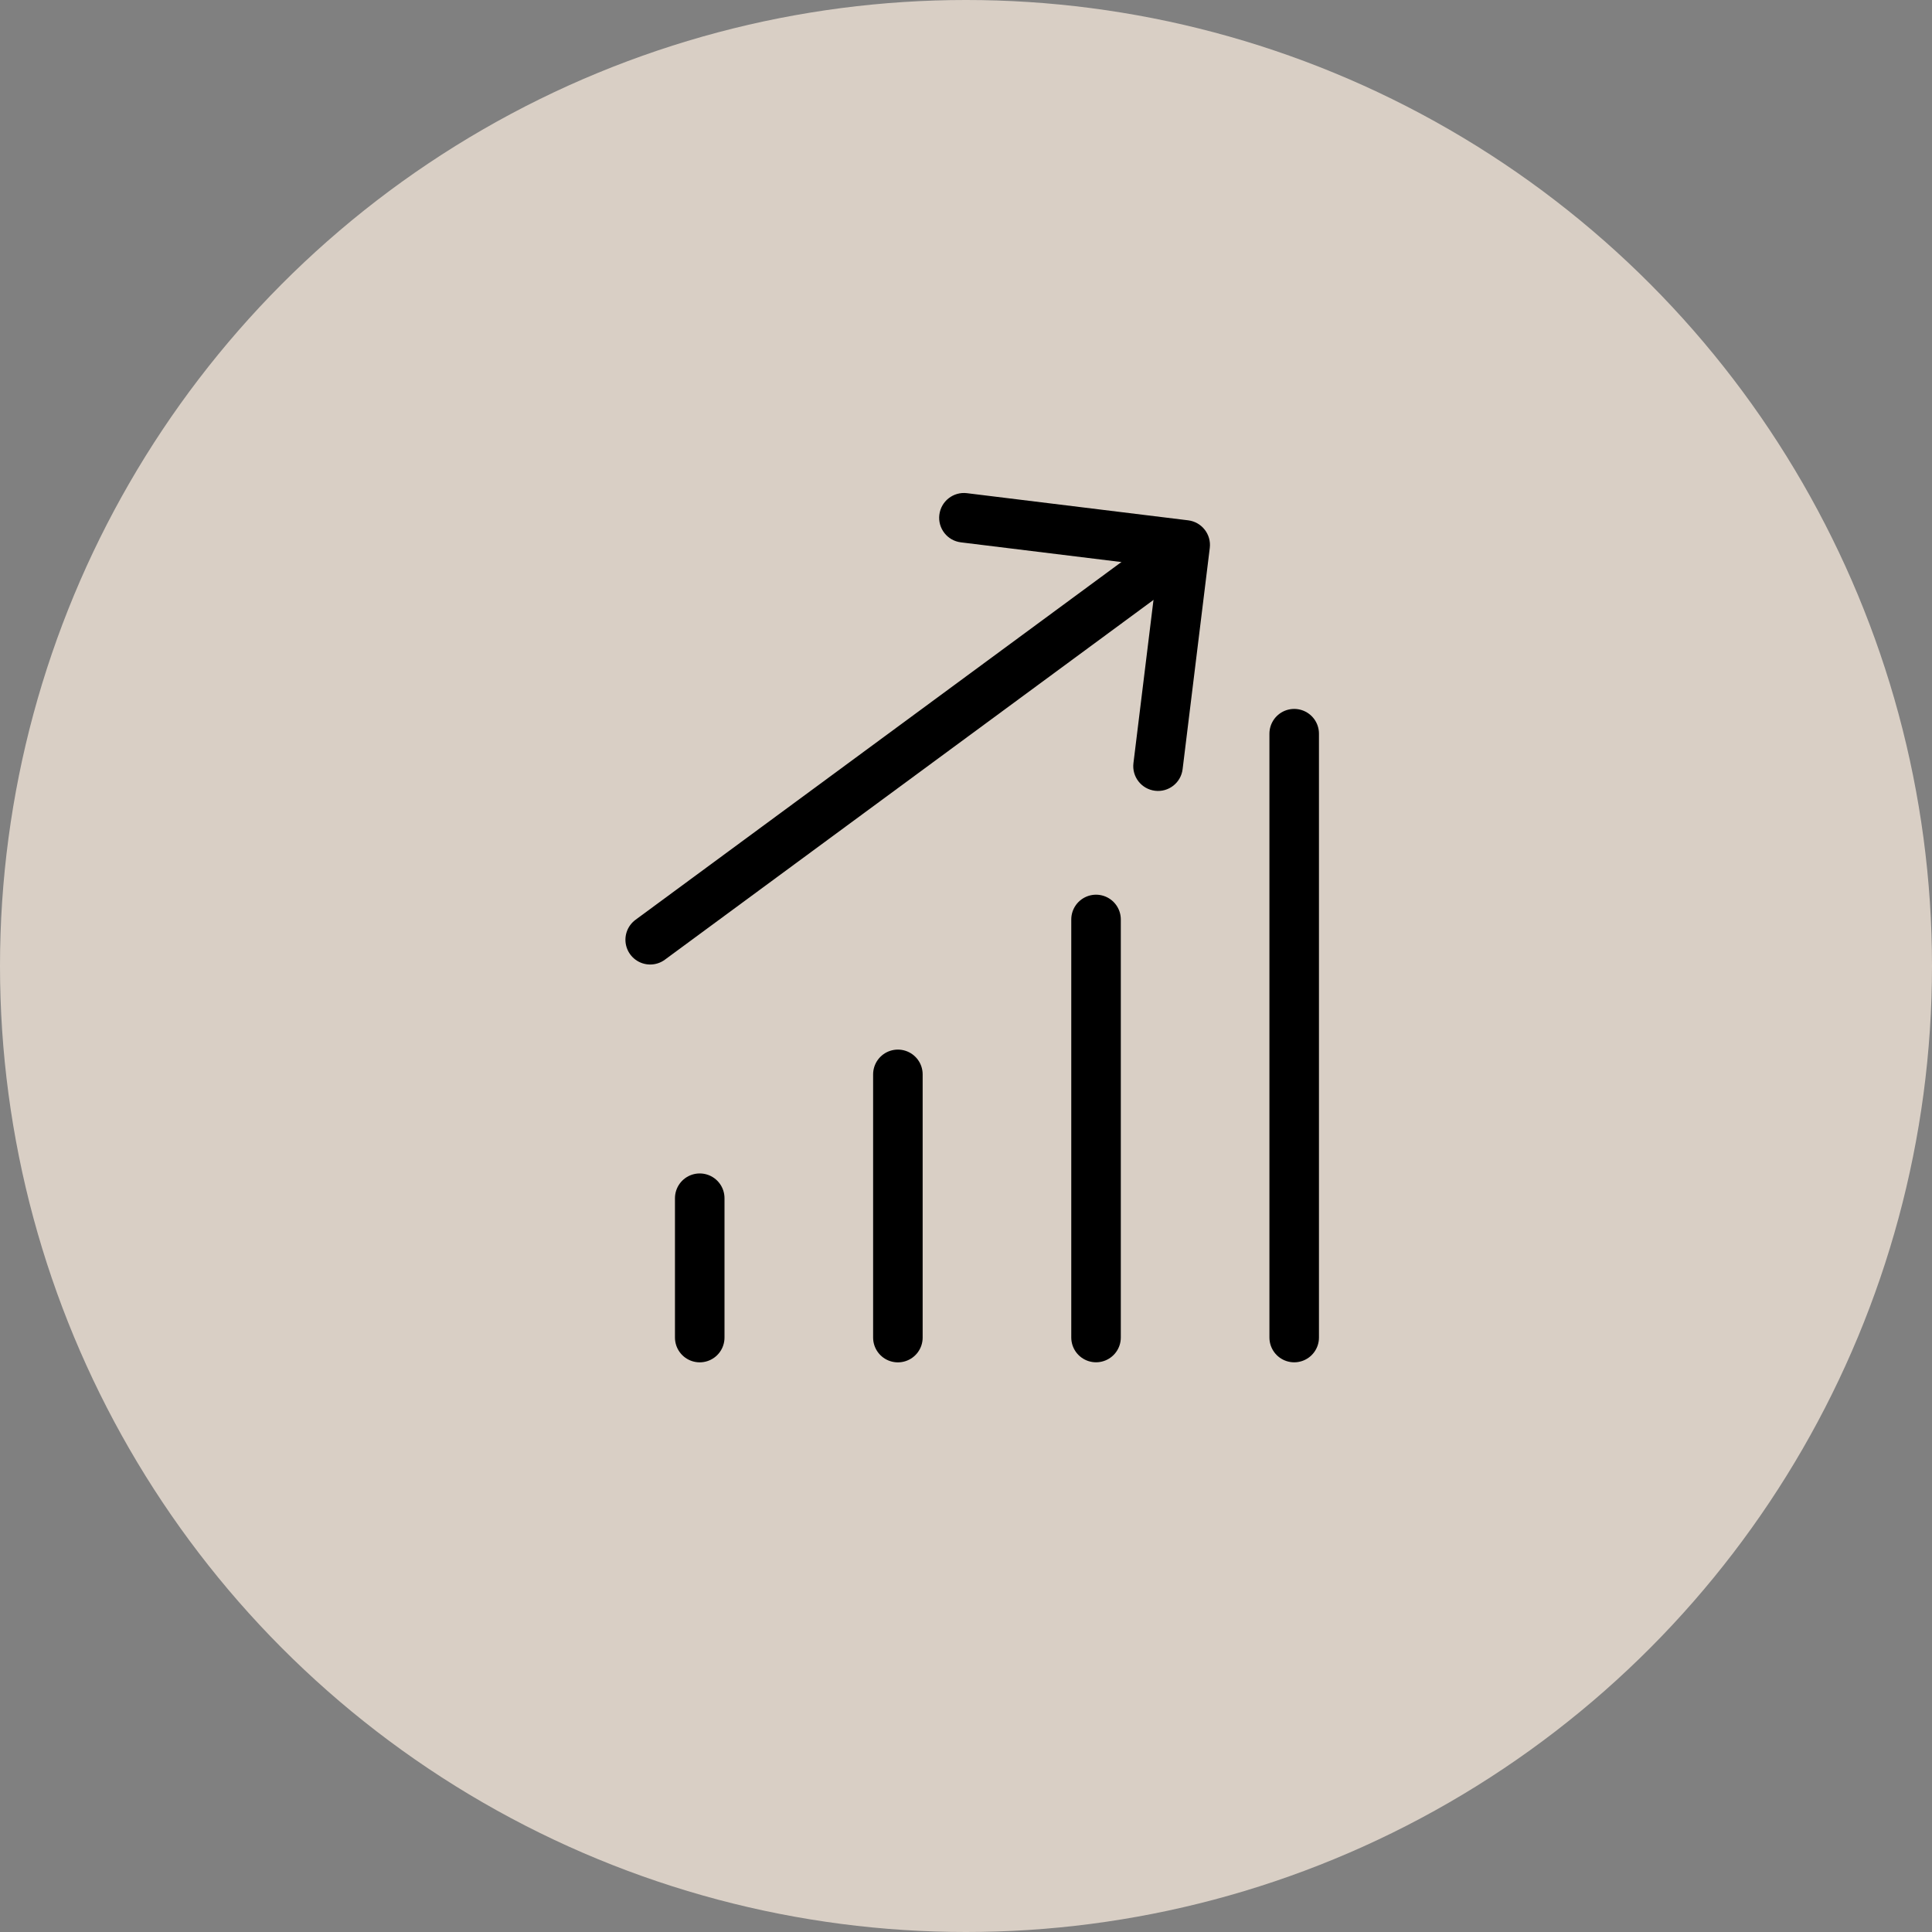 <svg xmlns="http://www.w3.org/2000/svg" width="78" height="78" viewBox="0 0 78 78" fill="none"><rect x="0" y="0" width="78" height="78" fill="#808080" stroke="none"/><circle cx="39" cy="39" r="39" fill="#FFF1E3" fill-opacity="0.7"></circle><path d="M52.25 29.621V54" stroke="black" stroke-width="2" stroke-linecap="round"></path><path d="M44.25 37.121V53.999" stroke="black" stroke-width="2" stroke-linecap="round"></path><path d="M36.25 43.375V54.002" stroke="black" stroke-width="2" stroke-linecap="round"></path><path d="M28.25 48.375V54.001" stroke="black" stroke-width="2" stroke-linecap="round"></path><path d="M48.842 22.122C48.909 21.574 48.519 21.075 47.971 21.007L39.038 19.911C38.49 19.844 37.991 20.234 37.924 20.782C37.856 21.33 38.246 21.829 38.794 21.896L46.735 22.871L45.76 30.811C45.693 31.359 46.083 31.858 46.631 31.925C47.179 31.993 47.678 31.603 47.745 31.055L48.842 22.122ZM48.065 23.101L48.465 22.788L47.233 21.212L46.834 21.524L48.065 23.101Z" fill="black"></path><path d="M47.05 22.625L26.25 37.94" stroke="black" stroke-width="2" stroke-linecap="round"></path></svg>